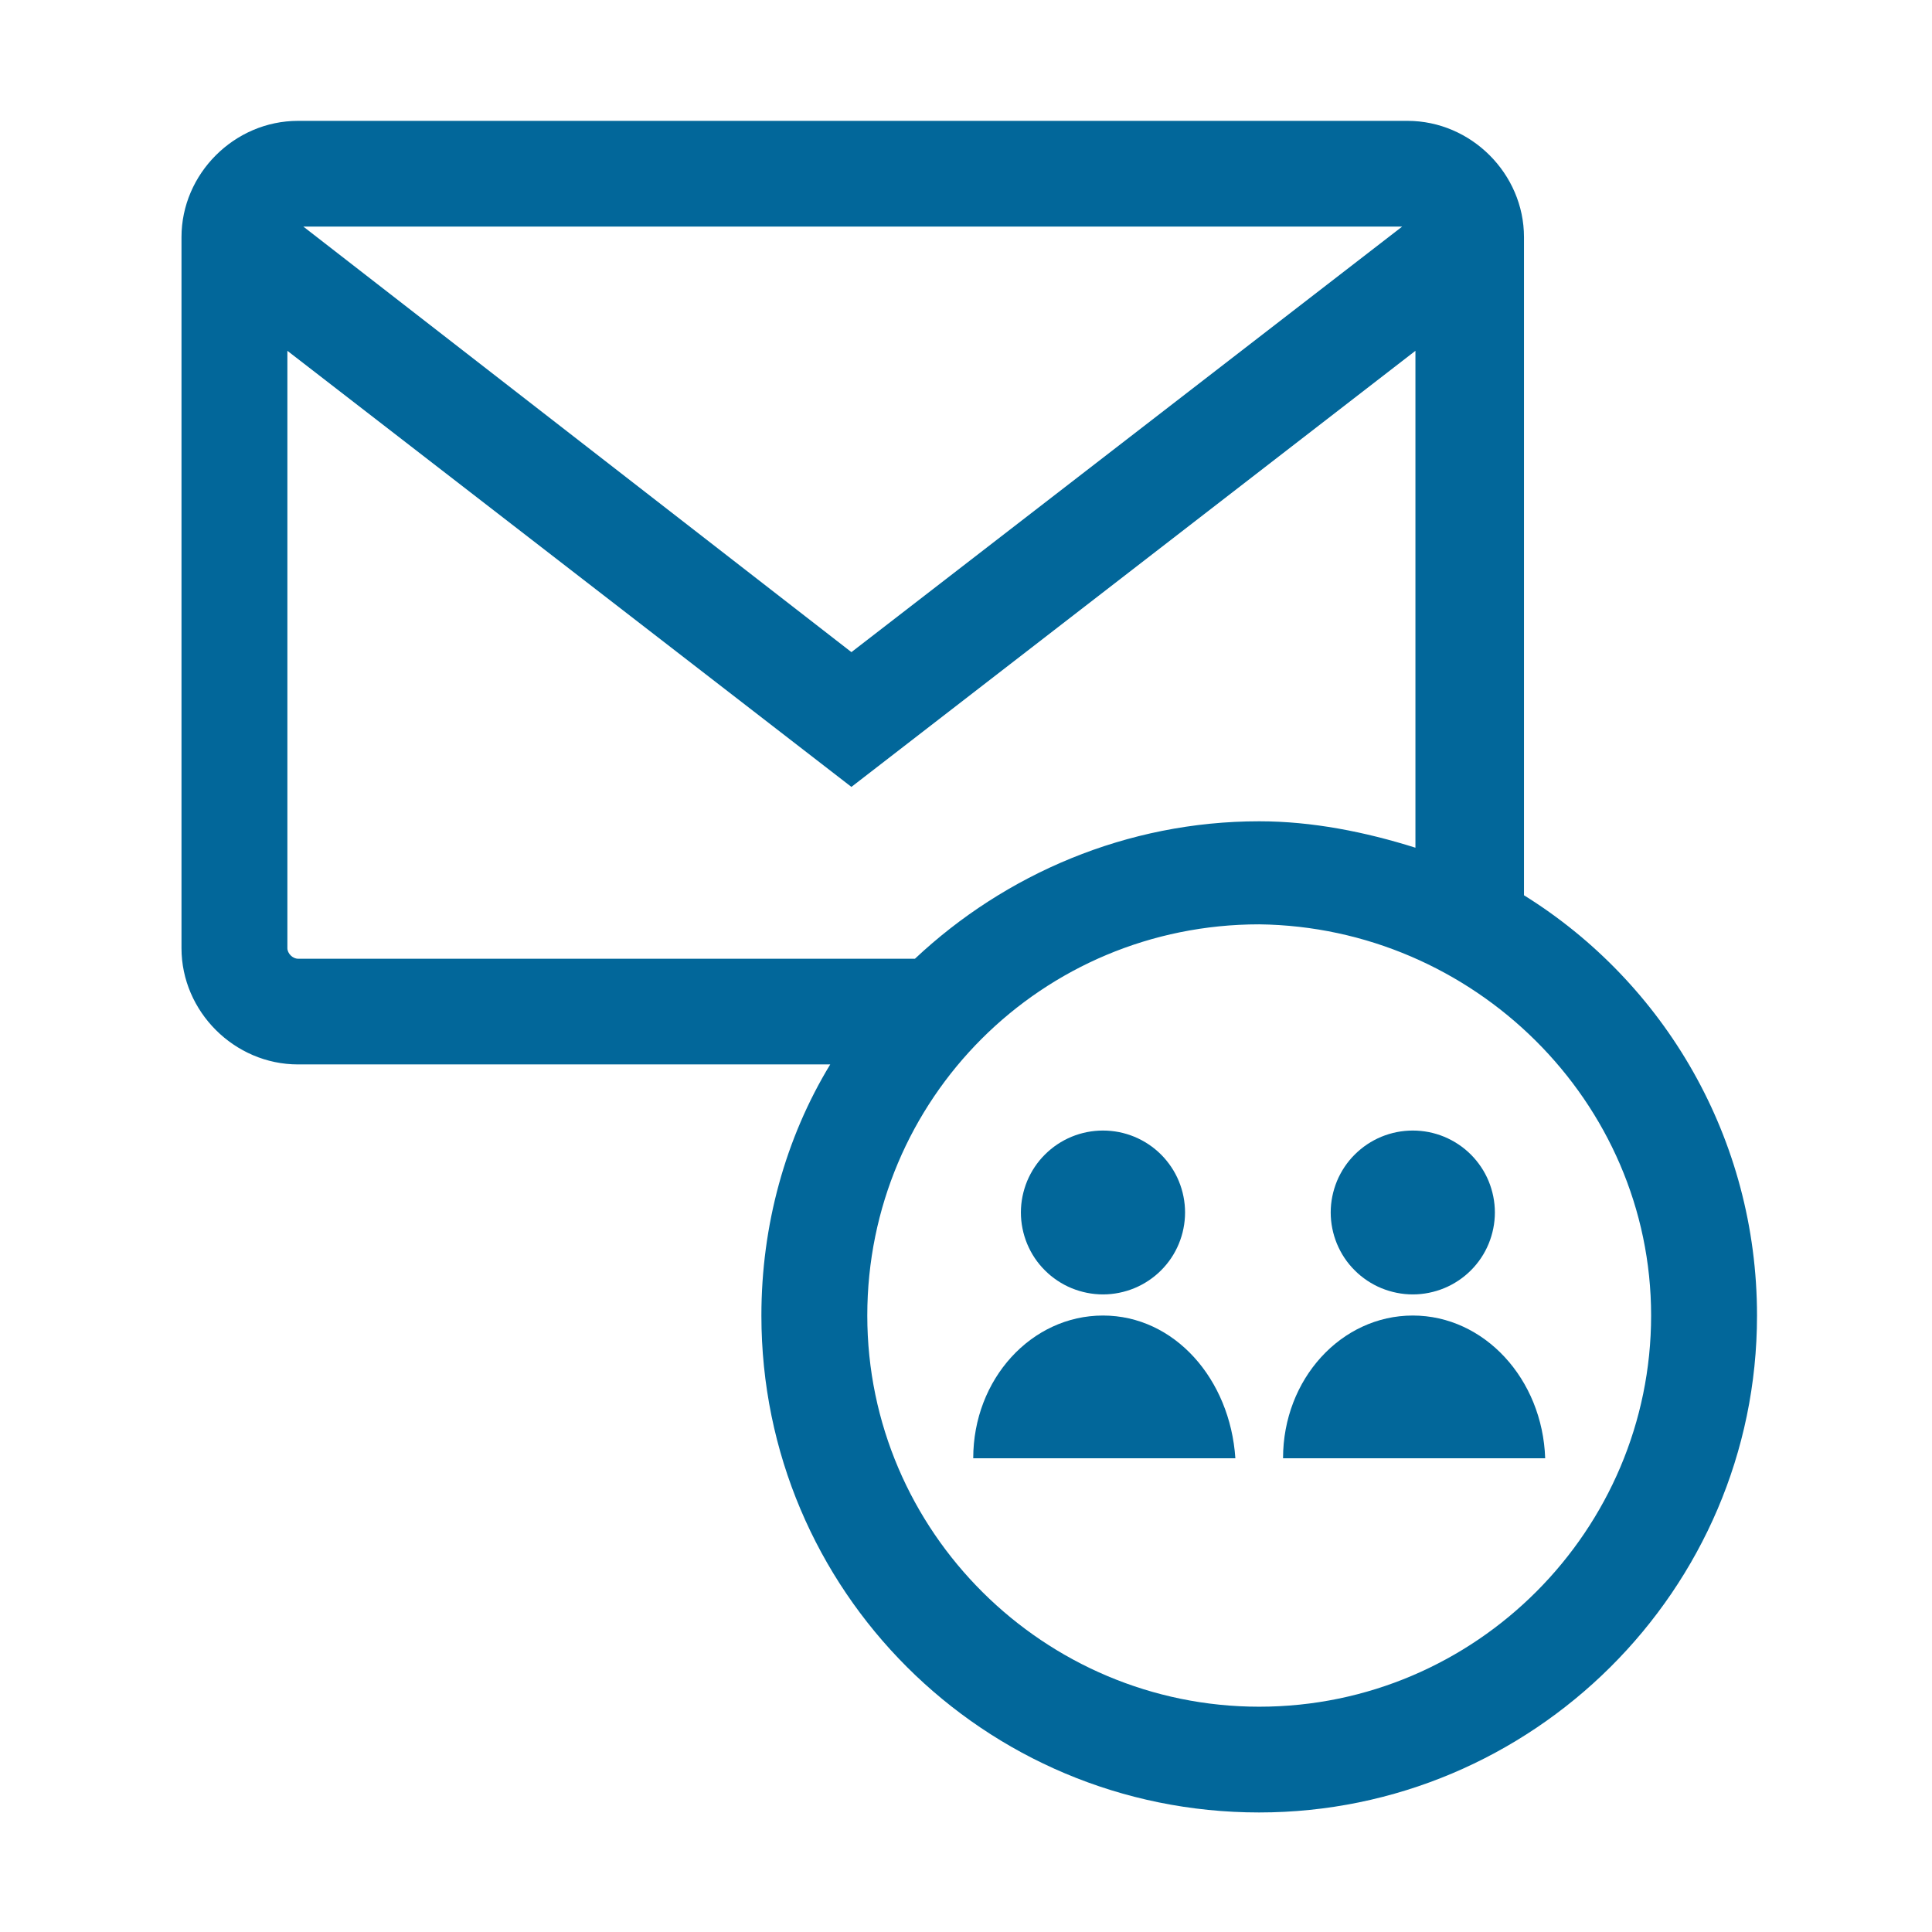 <?xml version="1.0" encoding="UTF-8" standalone="no"?>
<svg
   xmlns:dc="http://purl.org/dc/elements/1.1/"
   xmlns:cc="http://creativecommons.org/ns#"
   xmlns:rdf="http://www.w3.org/1999/02/22-rdf-syntax-ns#"
   xmlns:svg="http://www.w3.org/2000/svg"
   xmlns="http://www.w3.org/2000/svg"
   xmlns:sodipodi="http://sodipodi.sourceforge.net/DTD/sodipodi-0.dtd"
   xmlns:inkscape="http://www.inkscape.org/namespaces/inkscape"
   width="600"
   zoomAndPan="magnify"
   viewBox="0 0 449.76 450"
   height="600"
   preserveAspectRatio="xMidYMid meet"
   version="1.0"
   id="svg2"
   inkscape:version="0.91 r13725"
   sodipodi:docname="mailing_list.svg">
  <defs
     id="defs16" />
  <sodipodi:namedview
     pagecolor="#ffffff"
     bordercolor="#666666"
     borderopacity="1"
     objecttolerance="10"
     gridtolerance="10"
     guidetolerance="10"
     inkscape:pageopacity="0"
     inkscape:pageshadow="2"
     inkscape:window-width="1280"
     inkscape:window-height="751"
     id="namedview14"
     showgrid="false"
     inkscape:zoom="0.78666667"
     inkscape:cx="158.75975"
     inkscape:cy="302.54237"
     inkscape:window-x="0"
     inkscape:window-y="25"
     inkscape:window-maximized="1"
     inkscape:current-layer="svg2" />
  <g
     id="g4146"
     transform="matrix(2.26,0,0,2.26,-27.289,-532.366)">
    <path
       style="fill:#02679a;fill-opacity:1;fill-rule:nonzero"
       inkscape:connector-curvature="0"
       id="path4"
       d="m 141.797,422.355 c 28.109,0 51.305,-22.883 51.305,-51.215 0,-18.25 -9.551,-34.32 -24.016,-43.312 l 0,-67.828 c 0,-6.539 -5.457,-11.984 -12.008,-11.984 l -114.344,0 c -6.551,0 -12.008,5.445 -12.008,11.984 l 0,73.277 c 0,6.539 5.457,11.984 12.008,11.984 l 54.852,0 c -4.637,7.629 -7.094,16.617 -7.094,25.879 0,28.332 22.922,51.215 51.305,51.215 z m 40.391,-51.215 c 0,22.066 -18.012,40.316 -40.391,40.316 -22.105,0 -40.391,-17.977 -40.391,-40.316 0,-22.336 18.012,-40.316 40.391,-40.316 22.105,0.273 40.391,18.254 40.391,40.316 z M 156.535,258.91 99.77,302.77 43.281,258.91 Z m -114.895,74.367 0,-61.562 58.129,44.945 58.129,-44.945 0,51.211 c -5.184,-1.633 -10.645,-2.723 -16.102,-2.723 -13.645,0 -26.199,5.445 -35.477,14.164 l -63.586,0 c -0.547,0 -1.094,-0.543 -1.094,-1.09 z m 0,0" />
    <path
       style="fill:#02679a;fill-opacity:1;fill-rule:nonzero"
       inkscape:connector-curvature="0"
       id="path6"
       d="m 125.695,371.141 c -7.367,0 -13.371,6.539 -13.371,14.711 l 27.016,0 c -0.543,-8.172 -6.277,-14.711 -13.645,-14.711 z m 0,0" />
    <path
       style="fill:#02679a;fill-opacity:1;fill-rule:nonzero"
       inkscape:connector-curvature="0"
       id="path8"
       d="m 134.156,360.52 c 0,0.555 -0.055,1.102 -0.164,1.645 -0.105,0.547 -0.27,1.074 -0.48,1.586 -0.211,0.512 -0.473,1 -0.781,1.461 -0.309,0.461 -0.66,0.887 -1.051,1.277 -0.395,0.395 -0.82,0.742 -1.285,1.051 -0.461,0.309 -0.949,0.57 -1.461,0.781 -0.512,0.211 -1.043,0.371 -1.586,0.48 -0.547,0.109 -1.098,0.164 -1.652,0.164 -0.555,0 -1.105,-0.055 -1.648,-0.164 -0.547,-0.109 -1.074,-0.27 -1.59,-0.48 -0.512,-0.211 -1,-0.473 -1.461,-0.781 -0.461,-0.309 -0.891,-0.656 -1.281,-1.051 -0.395,-0.391 -0.746,-0.816 -1.055,-1.277 -0.309,-0.461 -0.566,-0.949 -0.781,-1.461 -0.211,-0.512 -0.371,-1.039 -0.48,-1.586 -0.109,-0.543 -0.164,-1.09 -0.164,-1.645 0,-0.555 0.055,-1.105 0.164,-1.648 0.109,-0.543 0.27,-1.07 0.48,-1.586 0.215,-0.512 0.473,-0.996 0.781,-1.457 0.309,-0.461 0.66,-0.891 1.055,-1.281 0.391,-0.391 0.82,-0.742 1.281,-1.051 0.461,-0.309 0.949,-0.566 1.461,-0.781 0.516,-0.211 1.043,-0.371 1.59,-0.48 0.543,-0.105 1.094,-0.16 1.648,-0.16 0.555,0 1.105,0.055 1.652,0.16 0.543,0.109 1.074,0.27 1.586,0.48 0.512,0.215 1,0.473 1.461,0.781 0.465,0.309 0.891,0.66 1.285,1.051 0.391,0.391 0.742,0.82 1.051,1.281 0.309,0.461 0.57,0.945 0.781,1.457 0.211,0.516 0.375,1.043 0.48,1.586 0.109,0.543 0.164,1.094 0.164,1.648 z m 0,0" />
    <path
       style="fill:#02679a;fill-opacity:1;fill-rule:nonzero"
       inkscape:connector-curvature="0"
       id="path10"
       d="m 157.625,371.141 c -7.367,0 -13.371,6.539 -13.371,14.711 l 27.016,0 c -0.273,-8.172 -6.277,-14.711 -13.645,-14.711 z m 0,0" />
    <path
       style="fill:#02679a;fill-opacity:1;fill-rule:nonzero"
       inkscape:connector-curvature="0"
       id="path12"
       d="m 166.086,360.52 c 0,0.555 -0.055,1.102 -0.164,1.645 -0.109,0.547 -0.27,1.074 -0.48,1.586 -0.211,0.512 -0.473,1 -0.781,1.461 -0.309,0.461 -0.66,0.887 -1.051,1.277 -0.395,0.395 -0.82,0.742 -1.285,1.051 -0.461,0.309 -0.949,0.57 -1.461,0.781 -0.512,0.211 -1.043,0.371 -1.586,0.48 -0.547,0.109 -1.098,0.164 -1.652,0.164 -0.555,0 -1.105,-0.055 -1.648,-0.164 -0.547,-0.109 -1.074,-0.27 -1.59,-0.48 -0.512,-0.211 -1,-0.473 -1.461,-0.781 -0.461,-0.309 -0.891,-0.656 -1.281,-1.051 -0.395,-0.391 -0.746,-0.816 -1.055,-1.277 -0.309,-0.461 -0.566,-0.949 -0.781,-1.461 -0.211,-0.512 -0.371,-1.039 -0.48,-1.586 -0.109,-0.543 -0.164,-1.09 -0.164,-1.645 0,-0.555 0.055,-1.105 0.164,-1.648 0.109,-0.543 0.27,-1.07 0.48,-1.586 0.215,-0.512 0.473,-0.996 0.781,-1.457 0.309,-0.461 0.66,-0.891 1.055,-1.281 0.391,-0.391 0.82,-0.742 1.281,-1.051 0.461,-0.309 0.949,-0.566 1.461,-0.781 0.516,-0.211 1.043,-0.371 1.59,-0.48 0.543,-0.105 1.094,-0.16 1.648,-0.16 0.555,0 1.105,0.055 1.652,0.16 0.543,0.109 1.074,0.27 1.586,0.48 0.512,0.215 1,0.473 1.461,0.781 0.465,0.309 0.891,0.66 1.285,1.051 0.391,0.391 0.742,0.82 1.051,1.281 0.309,0.461 0.57,0.945 0.781,1.457 0.211,0.516 0.371,1.043 0.48,1.586 0.109,0.543 0.164,1.094 0.164,1.648 z m 0,0" />
  </g>
</svg>
